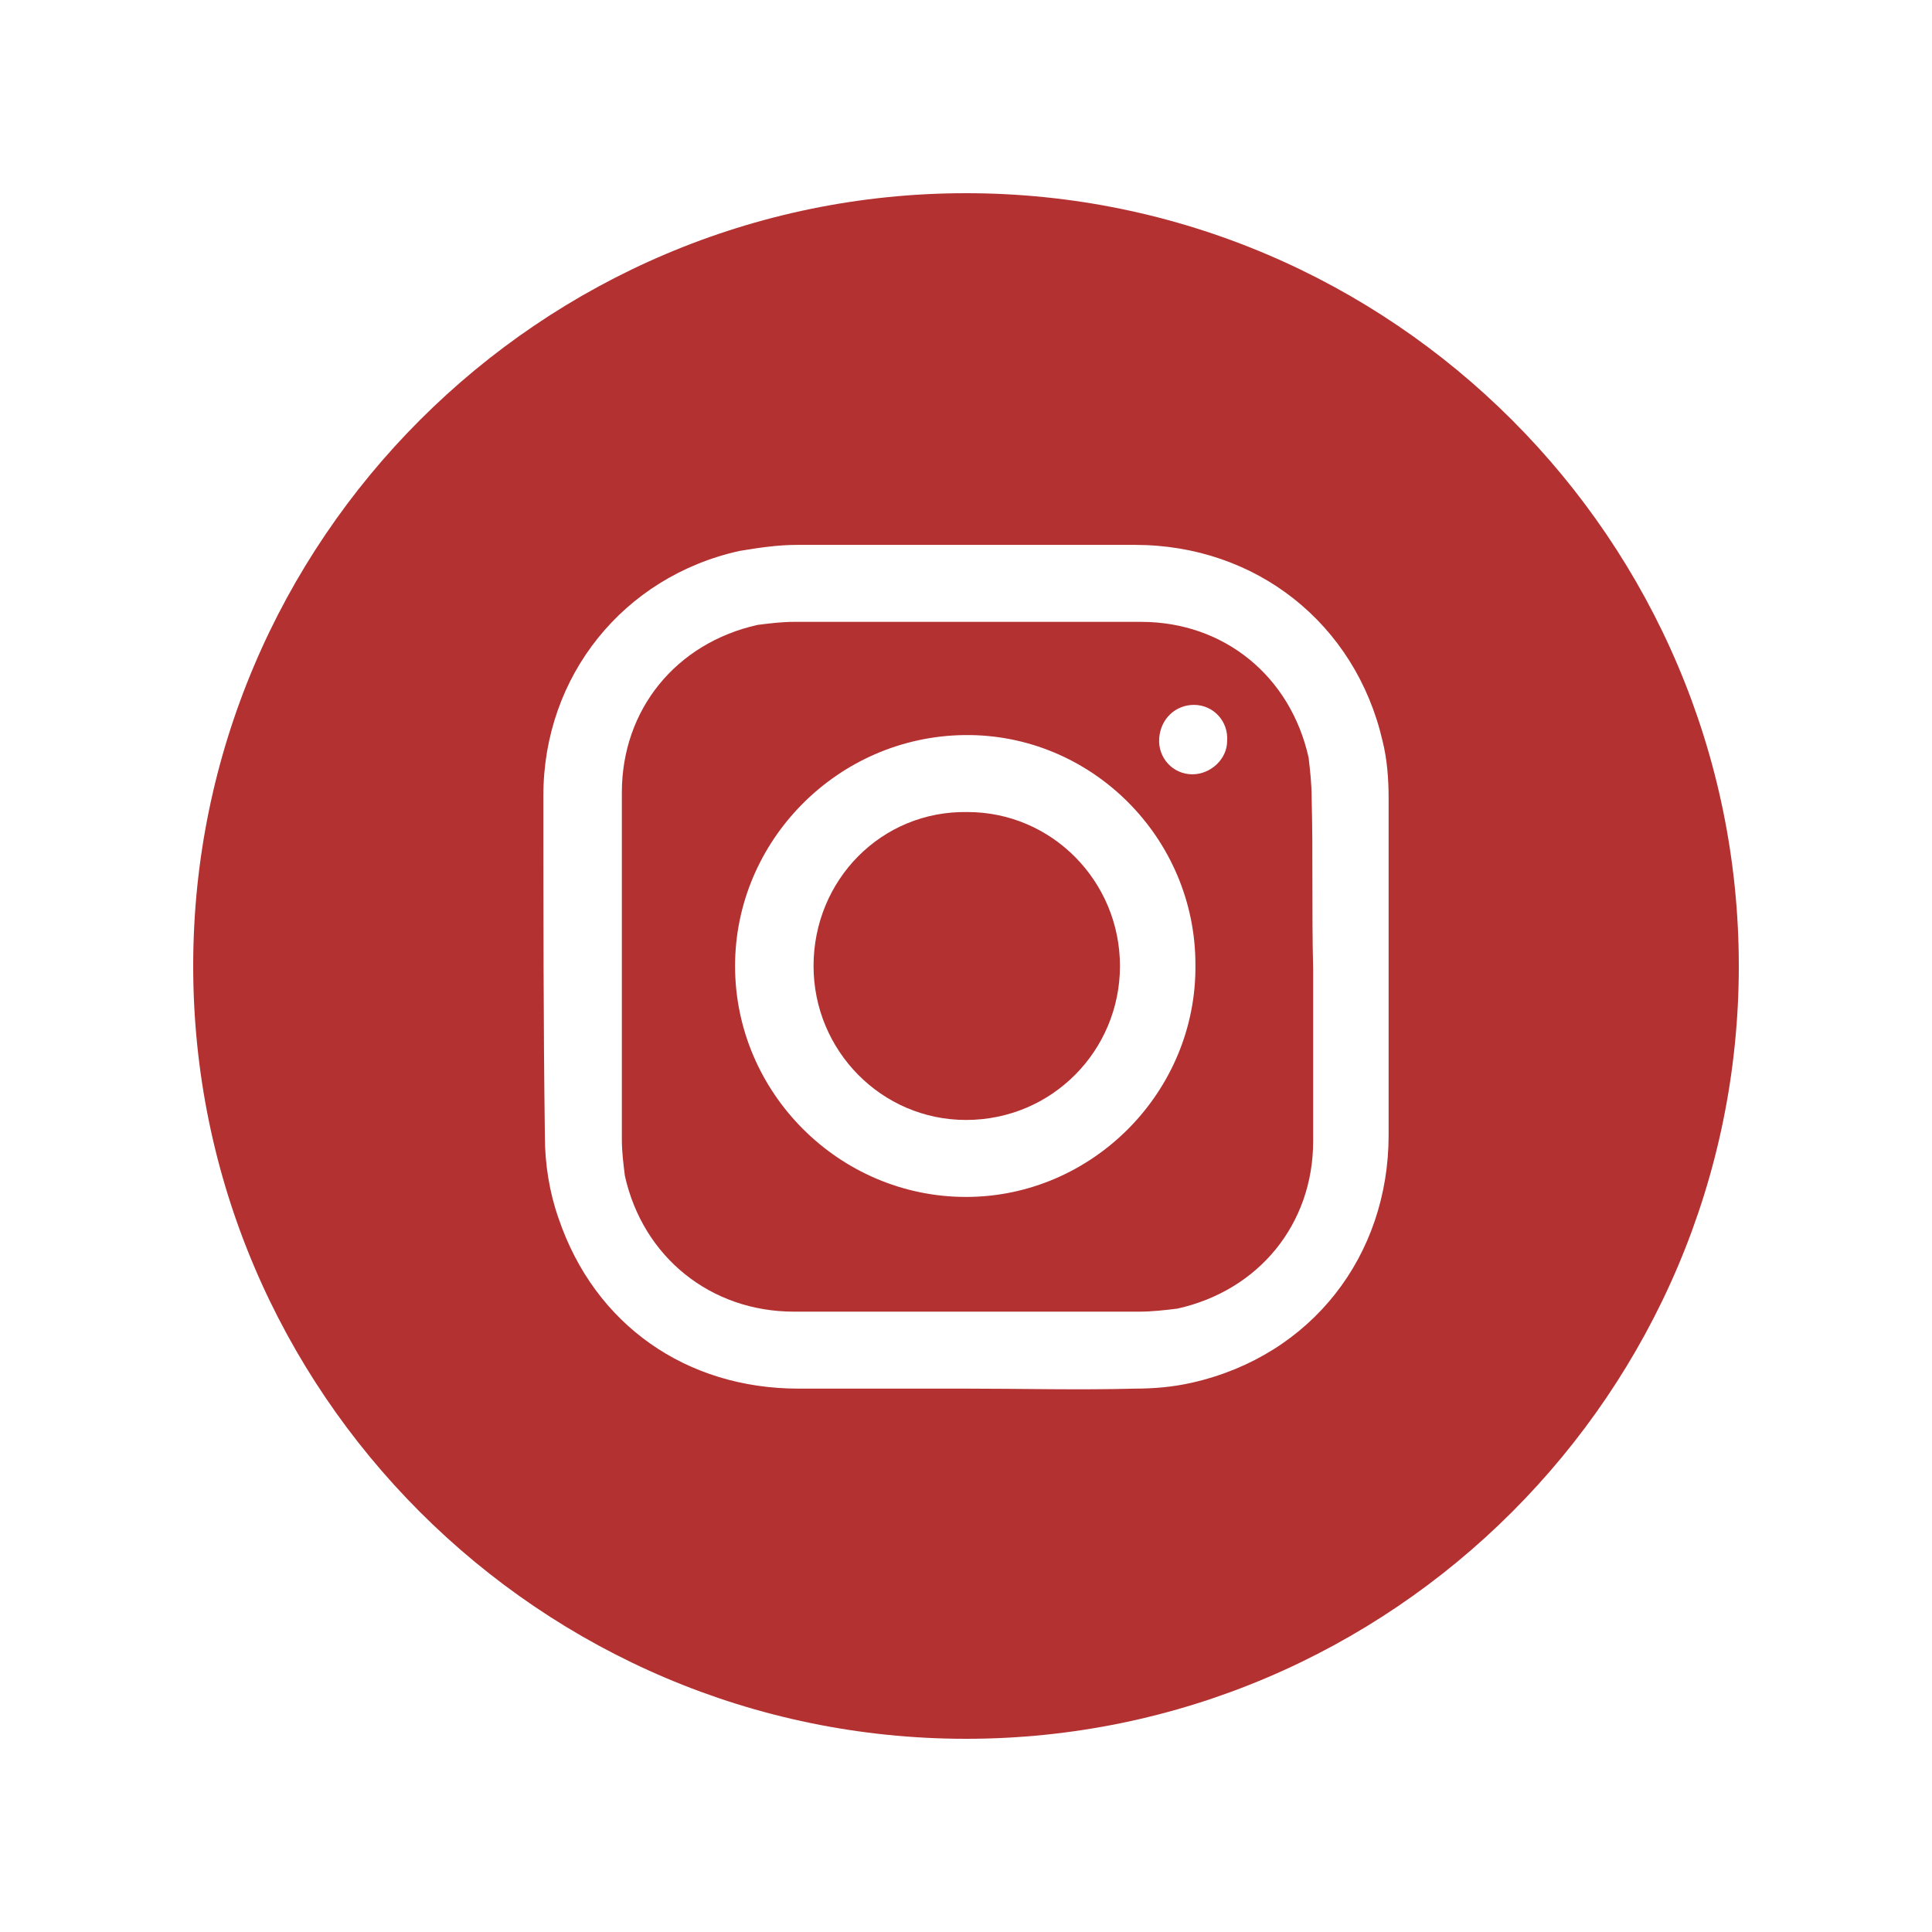 <?xml version="1.0" encoding="utf-8"?>
<!-- Generator: Adobe Illustrator 25.4.0, SVG Export Plug-In . SVG Version: 6.00 Build 0)  -->
<svg version="1.1" id="Layer_1" xmlns="http://www.w3.org/2000/svg" xmlns:xlink="http://www.w3.org/1999/xlink" x="0px" y="0px"
	 viewBox="0 0 128 128" style="enable-background:new 0 0 128 128;" xml:space="preserve">
<style type="text/css">
	.st0{fill:#B33131;}
</style>
<g>
	<path class="st0" d="M64.1,53.8c-5.7-0.1-10.2,4.5-10.2,10.2c0,5.6,4.5,10.2,10.1,10.2c5.7,0,10.2-4.6,10.2-10.2
		C74.2,58.4,69.7,53.8,64.1,53.8z"/>
	<path class="st0" d="M86.9,52.9c0-1-0.1-1.8-0.2-2.7c-1.2-5.4-5.6-9-11.1-9c-7.7,0-15.4,0-23,0c-0.8,0-1.6,0.1-2.4,0.2
		c-5.4,1.2-9,5.6-9,11.1c0,7.7,0,15.4,0,23c0,0.8,0.1,1.6,0.2,2.4c1.2,5.4,5.7,9,11.2,9c7.6,0,15.3,0,22.9,0c0.8,0,1.7-0.1,2.5-0.2
		c5.4-1.2,9-5.6,9-11.1c0-3.8,0-7.6,0-11.4C86.9,60.3,87,56.6,86.9,52.9z M64,79.3c-8.4,0-15.3-6.9-15.3-15.3
		c0-8.3,6.8-15.2,15.2-15.3s15.3,6.8,15.3,15.2C79.3,72.3,72.4,79.3,64,79.3z M79,51.3c-1.3,0-2.3-1.1-2.2-2.4
		c0.1-1.3,1.1-2.2,2.3-2.2c1.3,0,2.3,1.1,2.2,2.4C81.3,50.3,80.2,51.3,79,51.3z"/>
	<path class="st0" d="M64,12.8c-28.2,0-51.2,23-51.2,51.2s23,51.2,51.2,51.2s51.2-23,51.2-51.2S92.2,12.8,64,12.8z M92,75.2
		c0,8-5.1,14.6-13,16.4c-1.3,0.3-2.6,0.4-3.8,0.4c-3.8,0.1-7.4,0-11.2,0c-3.7,0-7.4,0-11.1,0c-7.4,0-13.5-4.2-15.9-11.3
		c-0.6-1.7-0.9-3.6-0.9-5.4C36,67.8,36,60.2,36,52.7c0-7.9,5.3-14.5,13-16.2c1.2-0.2,2.5-0.4,3.8-0.4c7.4,0,15,0,22.4,0
		c8,0,14.6,5.2,16.4,13c0.3,1.2,0.4,2.5,0.4,3.8C92,60.2,92,67.8,92,75.2z"/>
</g>
</svg>
